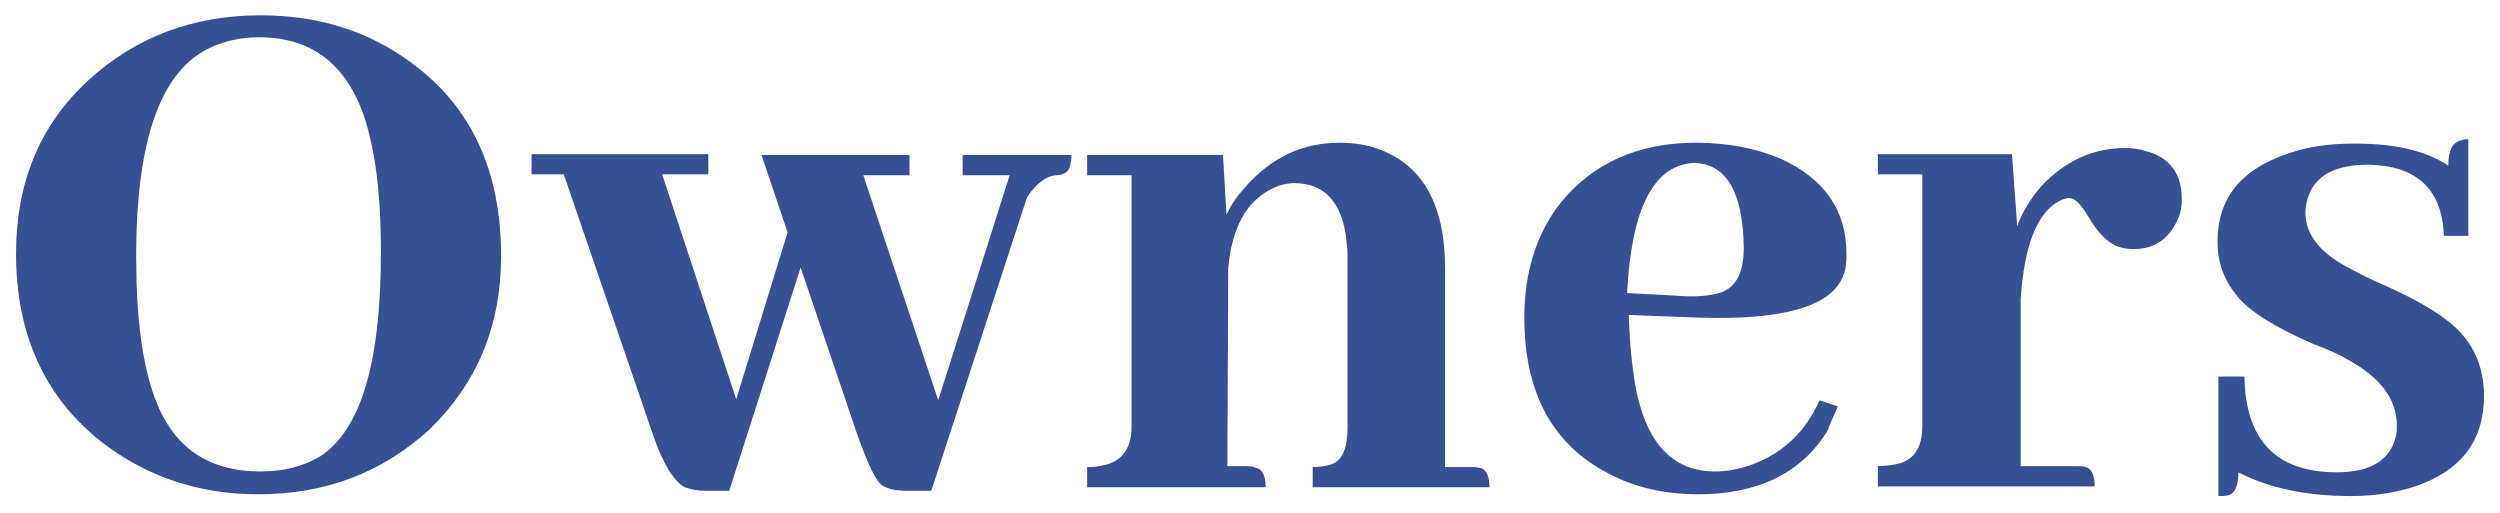 <svg width="78" height="16" viewBox="0 0 78 16" fill="none" xmlns="http://www.w3.org/2000/svg">
<rect width="78" height="16" fill="#EEEEEE"/>
<g id="M.footer 1" clip-path="url(#clip0_241_573)">
<rect width="375" height="1061" transform="translate(-187 -992)" fill="white"/>
<g id="Footer">
<g id="Group 4573">
<path id="Main-Logo" fill-rule="evenodd" clip-rule="evenodd" d="M72.908 14.736C73.968 14.736 74.593 14.352 74.756 13.585C74.783 13.475 74.783 13.365 74.783 13.283C74.783 12.46 74.267 11.775 73.261 11.226C73.044 11.089 72.691 10.925 72.175 10.733C70.979 10.212 70.191 9.718 69.811 9.252C69.403 8.758 69.186 8.21 69.186 7.552C69.186 6.181 69.919 5.276 71.414 4.782C72.039 4.563 72.718 4.48 73.479 4.48C74.729 4.48 75.68 4.7 76.386 5.166C76.386 4.672 76.522 4.426 76.821 4.371C76.875 4.343 76.957 4.343 77.011 4.343V7.36H76.25C76.196 5.906 75.408 5.166 73.886 5.139C72.881 5.139 72.229 5.468 72.012 6.153C71.957 6.318 71.93 6.482 71.93 6.647C71.93 7.332 72.419 7.936 73.37 8.402C73.56 8.512 73.886 8.676 74.321 8.868C75.571 9.416 76.386 9.938 76.794 10.404C77.283 10.952 77.5 11.61 77.5 12.351C77.5 13.749 76.794 14.682 75.354 15.175C74.756 15.367 74.104 15.477 73.37 15.477C71.957 15.477 70.789 15.23 69.838 14.736C69.838 15.148 69.729 15.395 69.539 15.449C69.43 15.477 69.322 15.477 69.213 15.477V11.747H70.028C70.055 13.722 71.006 14.736 72.908 14.736ZM64.812 14.544H63.045V9.334C63.154 7.661 63.562 6.619 64.268 6.263C64.377 6.208 64.486 6.181 64.567 6.181C64.73 6.181 64.92 6.373 65.138 6.729C65.436 7.25 65.735 7.552 66.061 7.689C66.224 7.744 66.387 7.771 66.578 7.771C67.203 7.771 67.664 7.469 67.936 6.866C68.045 6.647 68.072 6.427 68.072 6.208C68.072 5.413 67.692 4.892 66.904 4.7C66.713 4.645 66.523 4.618 66.306 4.618C65.328 4.618 64.458 5.001 63.698 5.797C63.371 6.181 63.1 6.592 62.937 7.058L62.774 4.81H58.59V5.44H59.975V13.283C59.975 13.996 59.704 14.38 59.133 14.49C58.97 14.517 58.78 14.544 58.59 14.544V15.175H65.355C65.355 14.819 65.246 14.599 65.056 14.572C65.002 14.544 64.92 14.544 64.812 14.544ZM57.34 12.68L56.769 12.488C56.334 13.475 55.628 14.133 54.677 14.49C54.297 14.627 53.916 14.709 53.509 14.709C52.232 14.709 51.417 13.886 51.063 12.241C50.928 11.555 50.846 10.76 50.819 9.828L53.02 9.91C55.574 9.992 57.068 9.581 57.476 8.676C57.584 8.457 57.611 8.21 57.611 7.936C57.611 6.565 56.932 5.577 55.547 4.947C54.759 4.618 53.889 4.453 52.911 4.453C51.118 4.453 49.705 5.084 48.7 6.318C47.939 7.278 47.559 8.484 47.559 9.91C47.559 12.241 48.428 13.859 50.167 14.764C50.982 15.203 51.933 15.422 52.993 15.422C54.84 15.422 56.199 14.764 57.014 13.448C57.095 13.201 57.231 12.954 57.34 12.68ZM52.857 5.084C53.862 5.111 54.378 5.989 54.405 7.716C54.405 8.484 54.188 8.923 53.726 9.115C53.4 9.225 52.938 9.279 52.286 9.225L50.765 9.142C50.901 6.482 51.607 5.139 52.857 5.084ZM38.891 14.544H38.294L38.321 8.374C38.429 7.113 38.891 6.263 39.706 5.879C39.924 5.769 40.168 5.714 40.386 5.714C41.282 5.714 41.826 6.263 41.989 7.332C42.016 7.552 42.043 7.771 42.043 7.991V13.31C42.043 13.996 41.88 14.38 41.527 14.49C41.364 14.544 41.174 14.572 40.956 14.572V15.203H46.472C46.472 14.846 46.363 14.627 46.173 14.599C46.064 14.572 45.983 14.572 45.874 14.572H45.086V8.374C45.086 6.373 44.38 5.139 42.994 4.645C42.614 4.508 42.206 4.453 41.798 4.453C40.63 4.453 39.652 4.919 38.837 5.852C38.592 6.126 38.402 6.4 38.266 6.702L38.158 4.837H33.919V5.468H35.305V13.31C35.305 14.051 34.952 14.462 34.272 14.544C34.164 14.572 34.055 14.572 33.919 14.572V15.203H39.489C39.489 14.846 39.38 14.627 39.19 14.599C39.081 14.544 38.973 14.544 38.891 14.544ZM22.1 5.44V4.81H16.585V5.44H17.59L20.361 13.53C20.687 14.49 21.041 15.038 21.367 15.203C21.53 15.257 21.72 15.312 21.964 15.312H22.752L24.98 8.347L26.746 13.557C27.072 14.462 27.317 15.011 27.534 15.148C27.697 15.257 27.969 15.312 28.268 15.312H29.056L32.044 6.153C32.343 5.714 32.642 5.495 32.941 5.468C33.24 5.468 33.376 5.331 33.403 5.084C33.43 5.001 33.43 4.919 33.43 4.837H30.034V5.468H31.501L29.273 12.488L26.936 5.468H28.377V4.837H23.758L24.573 7.25L22.97 12.46L20.66 5.44H22.1ZM8.135 14.709C6.505 14.709 5.418 13.969 4.847 12.46C4.44 11.391 4.249 9.91 4.249 7.991C4.249 4.316 5.037 2.15 6.613 1.464C7.048 1.272 7.537 1.162 8.08 1.162C9.874 1.162 11.042 2.177 11.531 4.234C11.776 5.221 11.884 6.427 11.884 7.881C11.884 11.309 11.259 13.42 9.982 14.243C9.466 14.544 8.868 14.709 8.135 14.709ZM8.135 0.477C6.016 0.477 4.222 1.162 2.755 2.506C1.234 3.905 0.5 5.714 0.5 7.908C0.5 10.431 1.397 12.405 3.19 13.804C4.576 14.873 6.206 15.422 8.053 15.422C10.172 15.422 11.939 14.736 13.406 13.393C14.873 11.967 15.634 10.184 15.634 7.991C15.634 5.331 14.71 3.329 12.835 1.958C11.504 0.97 9.928 0.477 8.135 0.477Z" fill="#365193"/>
</g>
</g>
</g>
<defs>
<clipPath id="clip0_241_573">
<rect width="375" height="1061" fill="white" transform="translate(-187 -992)"/>
</clipPath>
</defs>
</svg>
